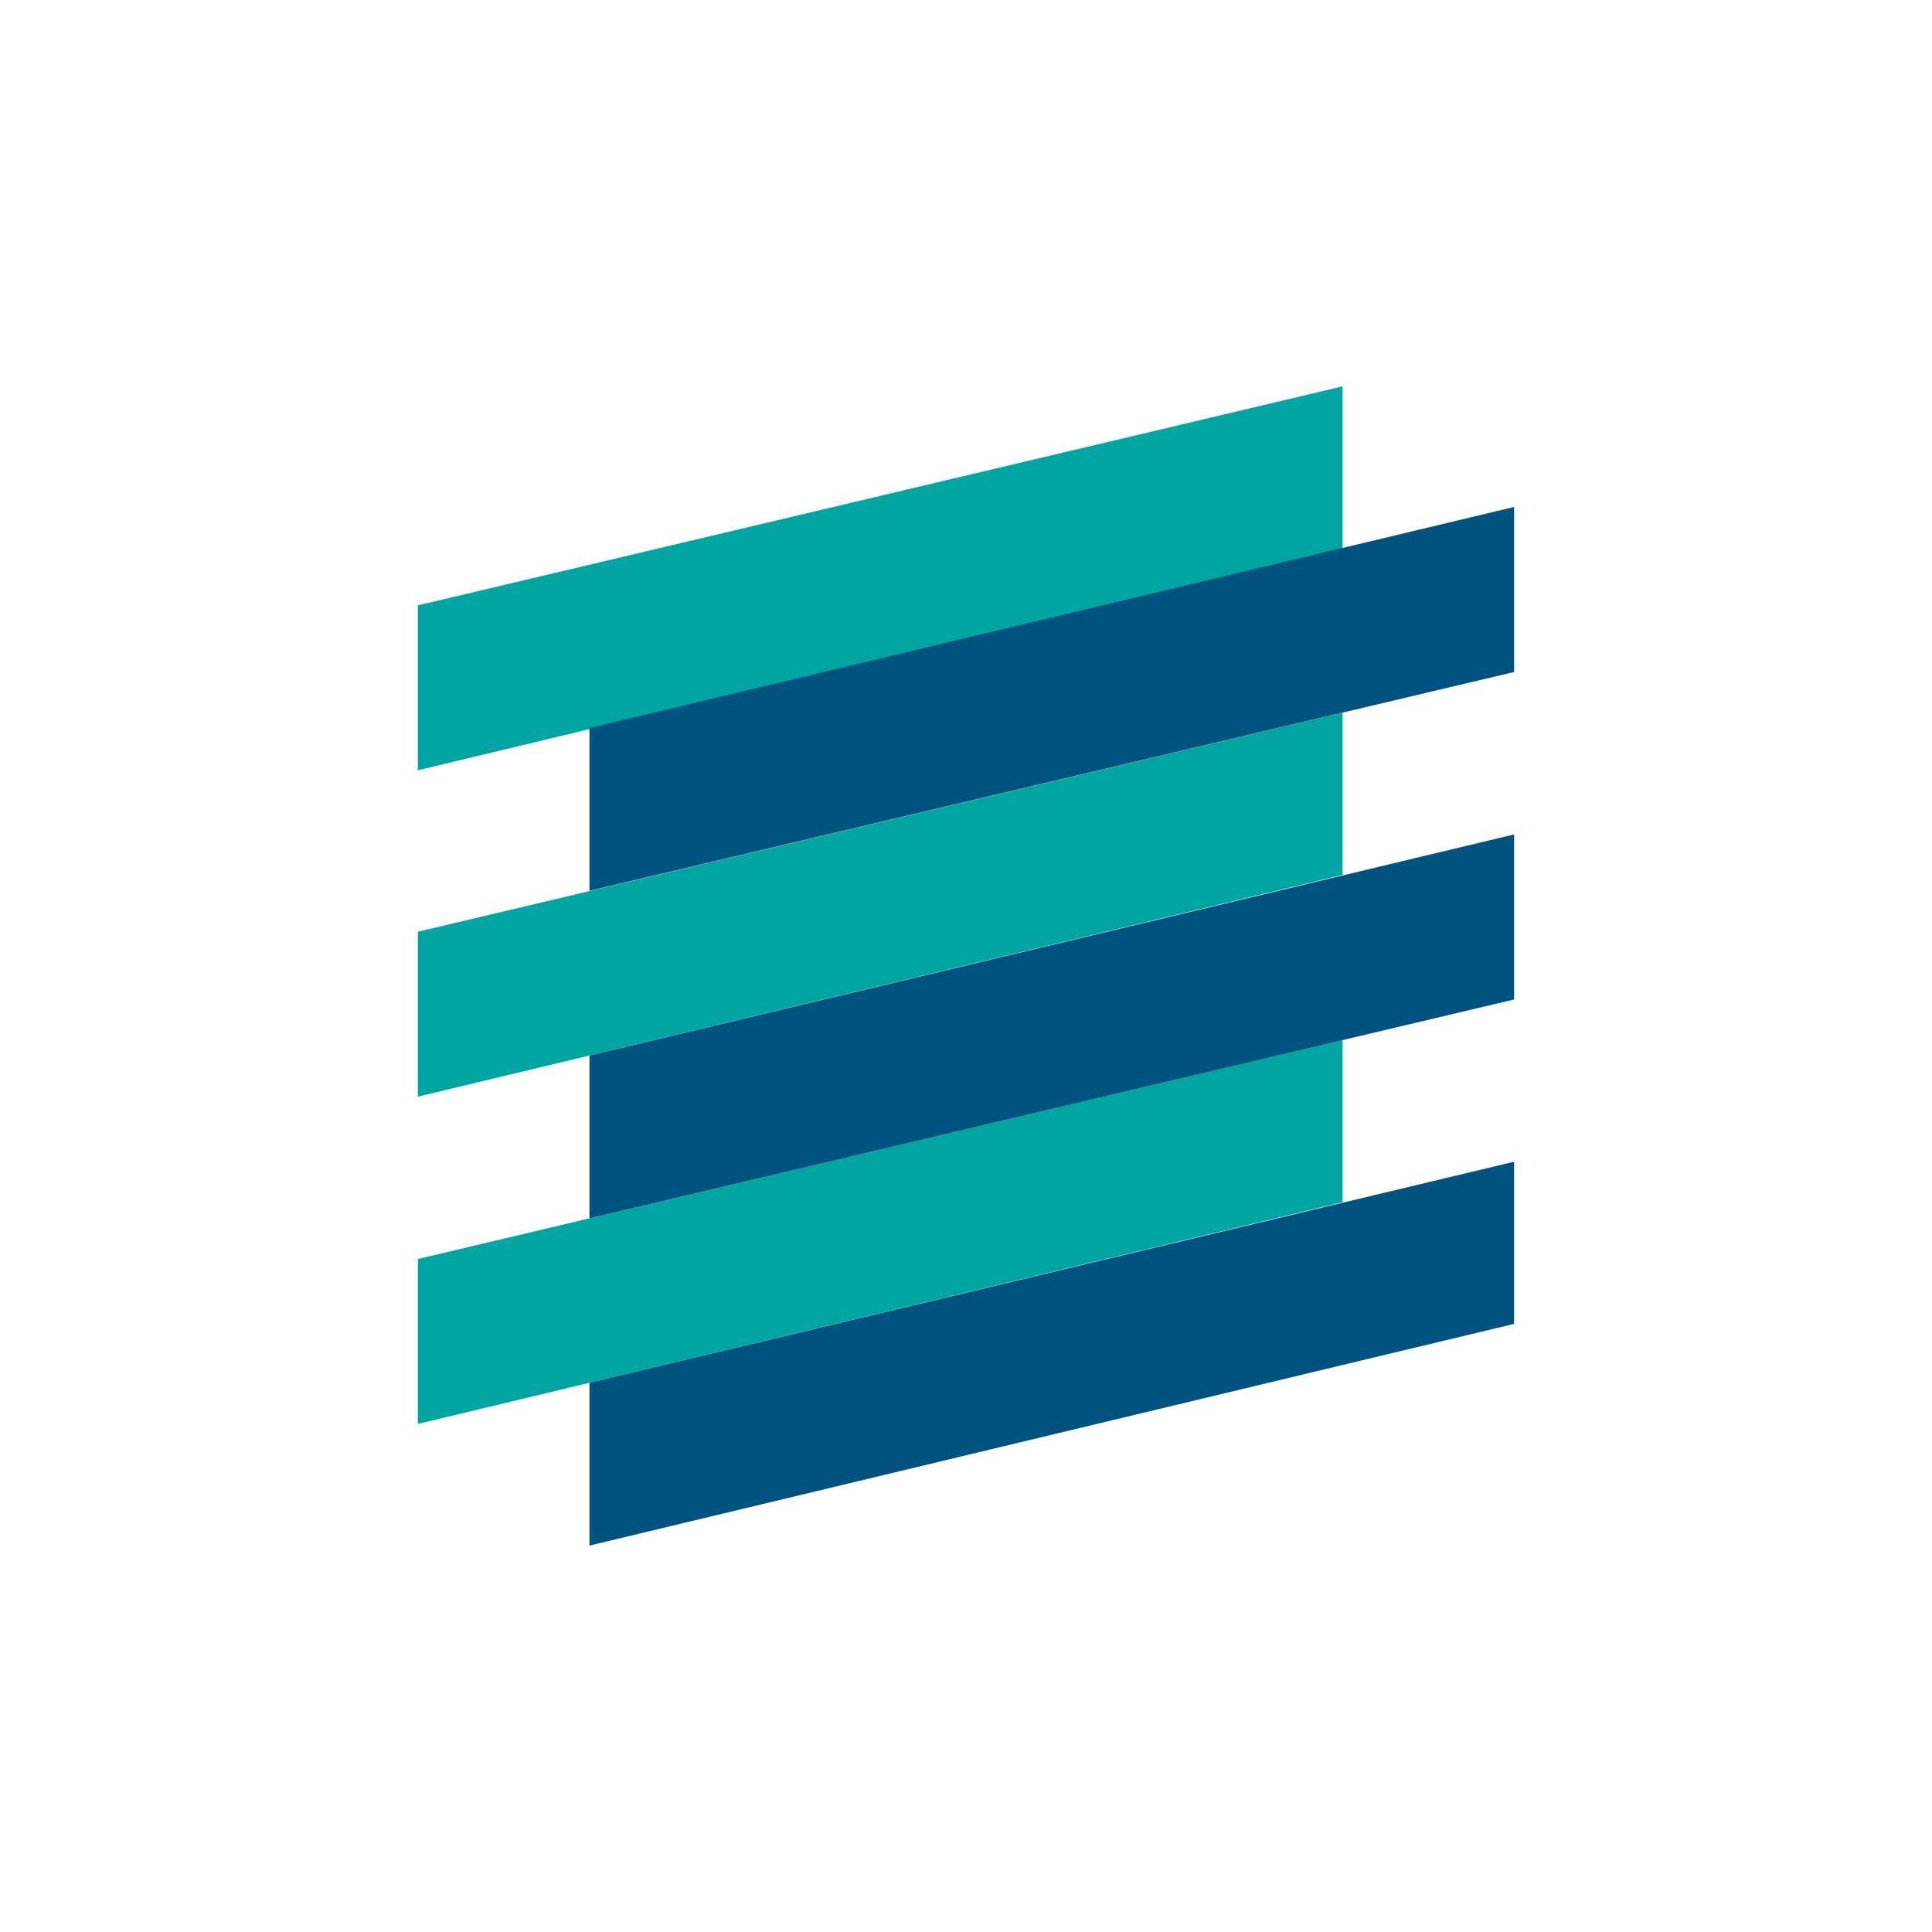 <svg id="Layer_1" data-name="Layer 1" xmlns="http://www.w3.org/2000/svg" viewBox="0 0 300 300"><polygon points="208.47 186.68 64.89 221.11 64.89 195.5 208.47 161.49 208.47 186.68" fill="#00a5a2"/><polygon points="208.47 135.86 64.89 170.29 64.89 144.68 208.47 110.67 208.47 135.86" fill="#00a5a2"/><polygon points="208.47 85.19 64.89 119.61 64.89 94 208.47 60 208.47 85.19" fill="#00a5a2"/><polygon points="235.11 205.57 91.53 240 91.53 214.72 235.11 180.39 235.11 205.57" fill="#00537e"/><polygon points="235.11 155.2 91.53 189.19 91.53 163.91 235.11 129.57 235.11 155.2" fill="#00537e"/><polygon points="235.11 104.35 91.53 138.33 91.53 113.05 235.11 78.72 235.11 104.35" fill="#00537e"/></svg>